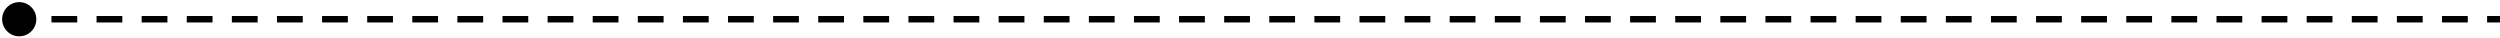 <?xml version="1.0" encoding="UTF-8"?> <svg xmlns="http://www.w3.org/2000/svg" width="390" height="6" viewBox="0 0 390 6" fill="none"> <path d="M0.333 3C0.333 4.473 1.527 5.667 3 5.667C4.473 5.667 5.667 4.473 5.667 3C5.667 1.527 4.473 0.333 3 0.333C1.527 0.333 0.333 1.527 0.333 3ZM3 3.5H5.01V2.5H3V3.5ZM8.026 3.5H12.047V2.5H8.026V3.5ZM15.062 3.5H19.083V2.5H15.062V3.5ZM22.099 3.5H26.119V2.5H22.099V3.5ZM29.135 3.5H33.156V2.5H29.135V3.5ZM36.171 3.5H40.192V2.5H36.171V3.5ZM43.208 3.5H47.229V2.5H43.208V3.5ZM50.244 3.5H54.265V2.5H50.244V3.5ZM57.281 3.5H61.301V2.5H57.281V3.5ZM64.317 3.5H68.338V2.5H64.317V3.5ZM71.353 3.5H75.374V2.5H71.353V3.5ZM78.39 3.5H82.41V2.5H78.39V3.5ZM85.426 3.5H89.447V2.5H85.426V3.5ZM92.462 3.5H96.483V2.5H92.462V3.5ZM99.499 3.5H103.52V2.5H99.499V3.5ZM106.535 3.5H110.556V2.5H106.535V3.5ZM113.571 3.5H117.592V2.5H113.571V3.5ZM120.608 3.5H124.629V2.5H120.608V3.5ZM127.644 3.5H131.665V2.5H127.644V3.5ZM134.681 3.5H138.701V2.5H134.681V3.5ZM141.717 3.5H145.738V2.5H141.717V3.5ZM148.753 3.5H152.774V2.5H148.753V3.5ZM155.79 3.5H159.81V2.5H155.79V3.5ZM162.826 3.5H166.847V2.5H162.826V3.5ZM169.862 3.5H173.883V2.5H169.862V3.5ZM176.899 3.5H180.92V2.5H176.899V3.5ZM183.935 3.5H187.956V2.5H183.935V3.5ZM190.971 3.5H194.992V2.5H190.971V3.5ZM198.008 3.5H202.029V2.5H198.008V3.5ZM205.044 3.5H209.065V2.5H205.044V3.5ZM212.081 3.5H216.101V2.5H212.081V3.5ZM219.117 3.5H223.138V2.5H219.117V3.5ZM226.153 3.5H230.174V2.5H226.153V3.5ZM233.19 3.5H237.21V2.5H233.19V3.5ZM240.226 3.5H244.247V2.5H240.226V3.5ZM247.262 3.5H251.283V2.5H247.262V3.5ZM254.299 3.5H258.319V2.5H254.299V3.5ZM261.335 3.5H265.356V2.5H261.335V3.5ZM268.371 3.5H272.392V2.5H268.371V3.5ZM275.408 3.5H279.429V2.5H275.408V3.5ZM282.444 3.5H286.465V2.5H282.444V3.5ZM289.481 3.5H293.501V2.5H289.481V3.5ZM296.517 3.5H300.538V2.5H296.517V3.5ZM303.553 3.5H307.574V2.5H303.553V3.5ZM310.59 3.5H314.611V2.5H310.59V3.5ZM317.626 3.5H321.647V2.5H317.626V3.5ZM324.662 3.5H328.683V2.5H324.662V3.5ZM331.699 3.5H335.72V2.5H331.699V3.5ZM338.735 3.5H342.756V2.5H338.735V3.5ZM345.772 3.5H349.792V2.5H345.772V3.5ZM352.808 3.5H356.829V2.5H352.808V3.5ZM359.844 3.5H363.865V2.5H359.844V3.5ZM366.881 3.5H370.902V2.5H366.881V3.5ZM373.917 3.5H377.938V2.5H373.917V3.5ZM380.953 3.5H384.974V2.5H380.953V3.5ZM387.99 3.5H390V2.5H387.99V3.5Z" fill="black"></path> </svg> 